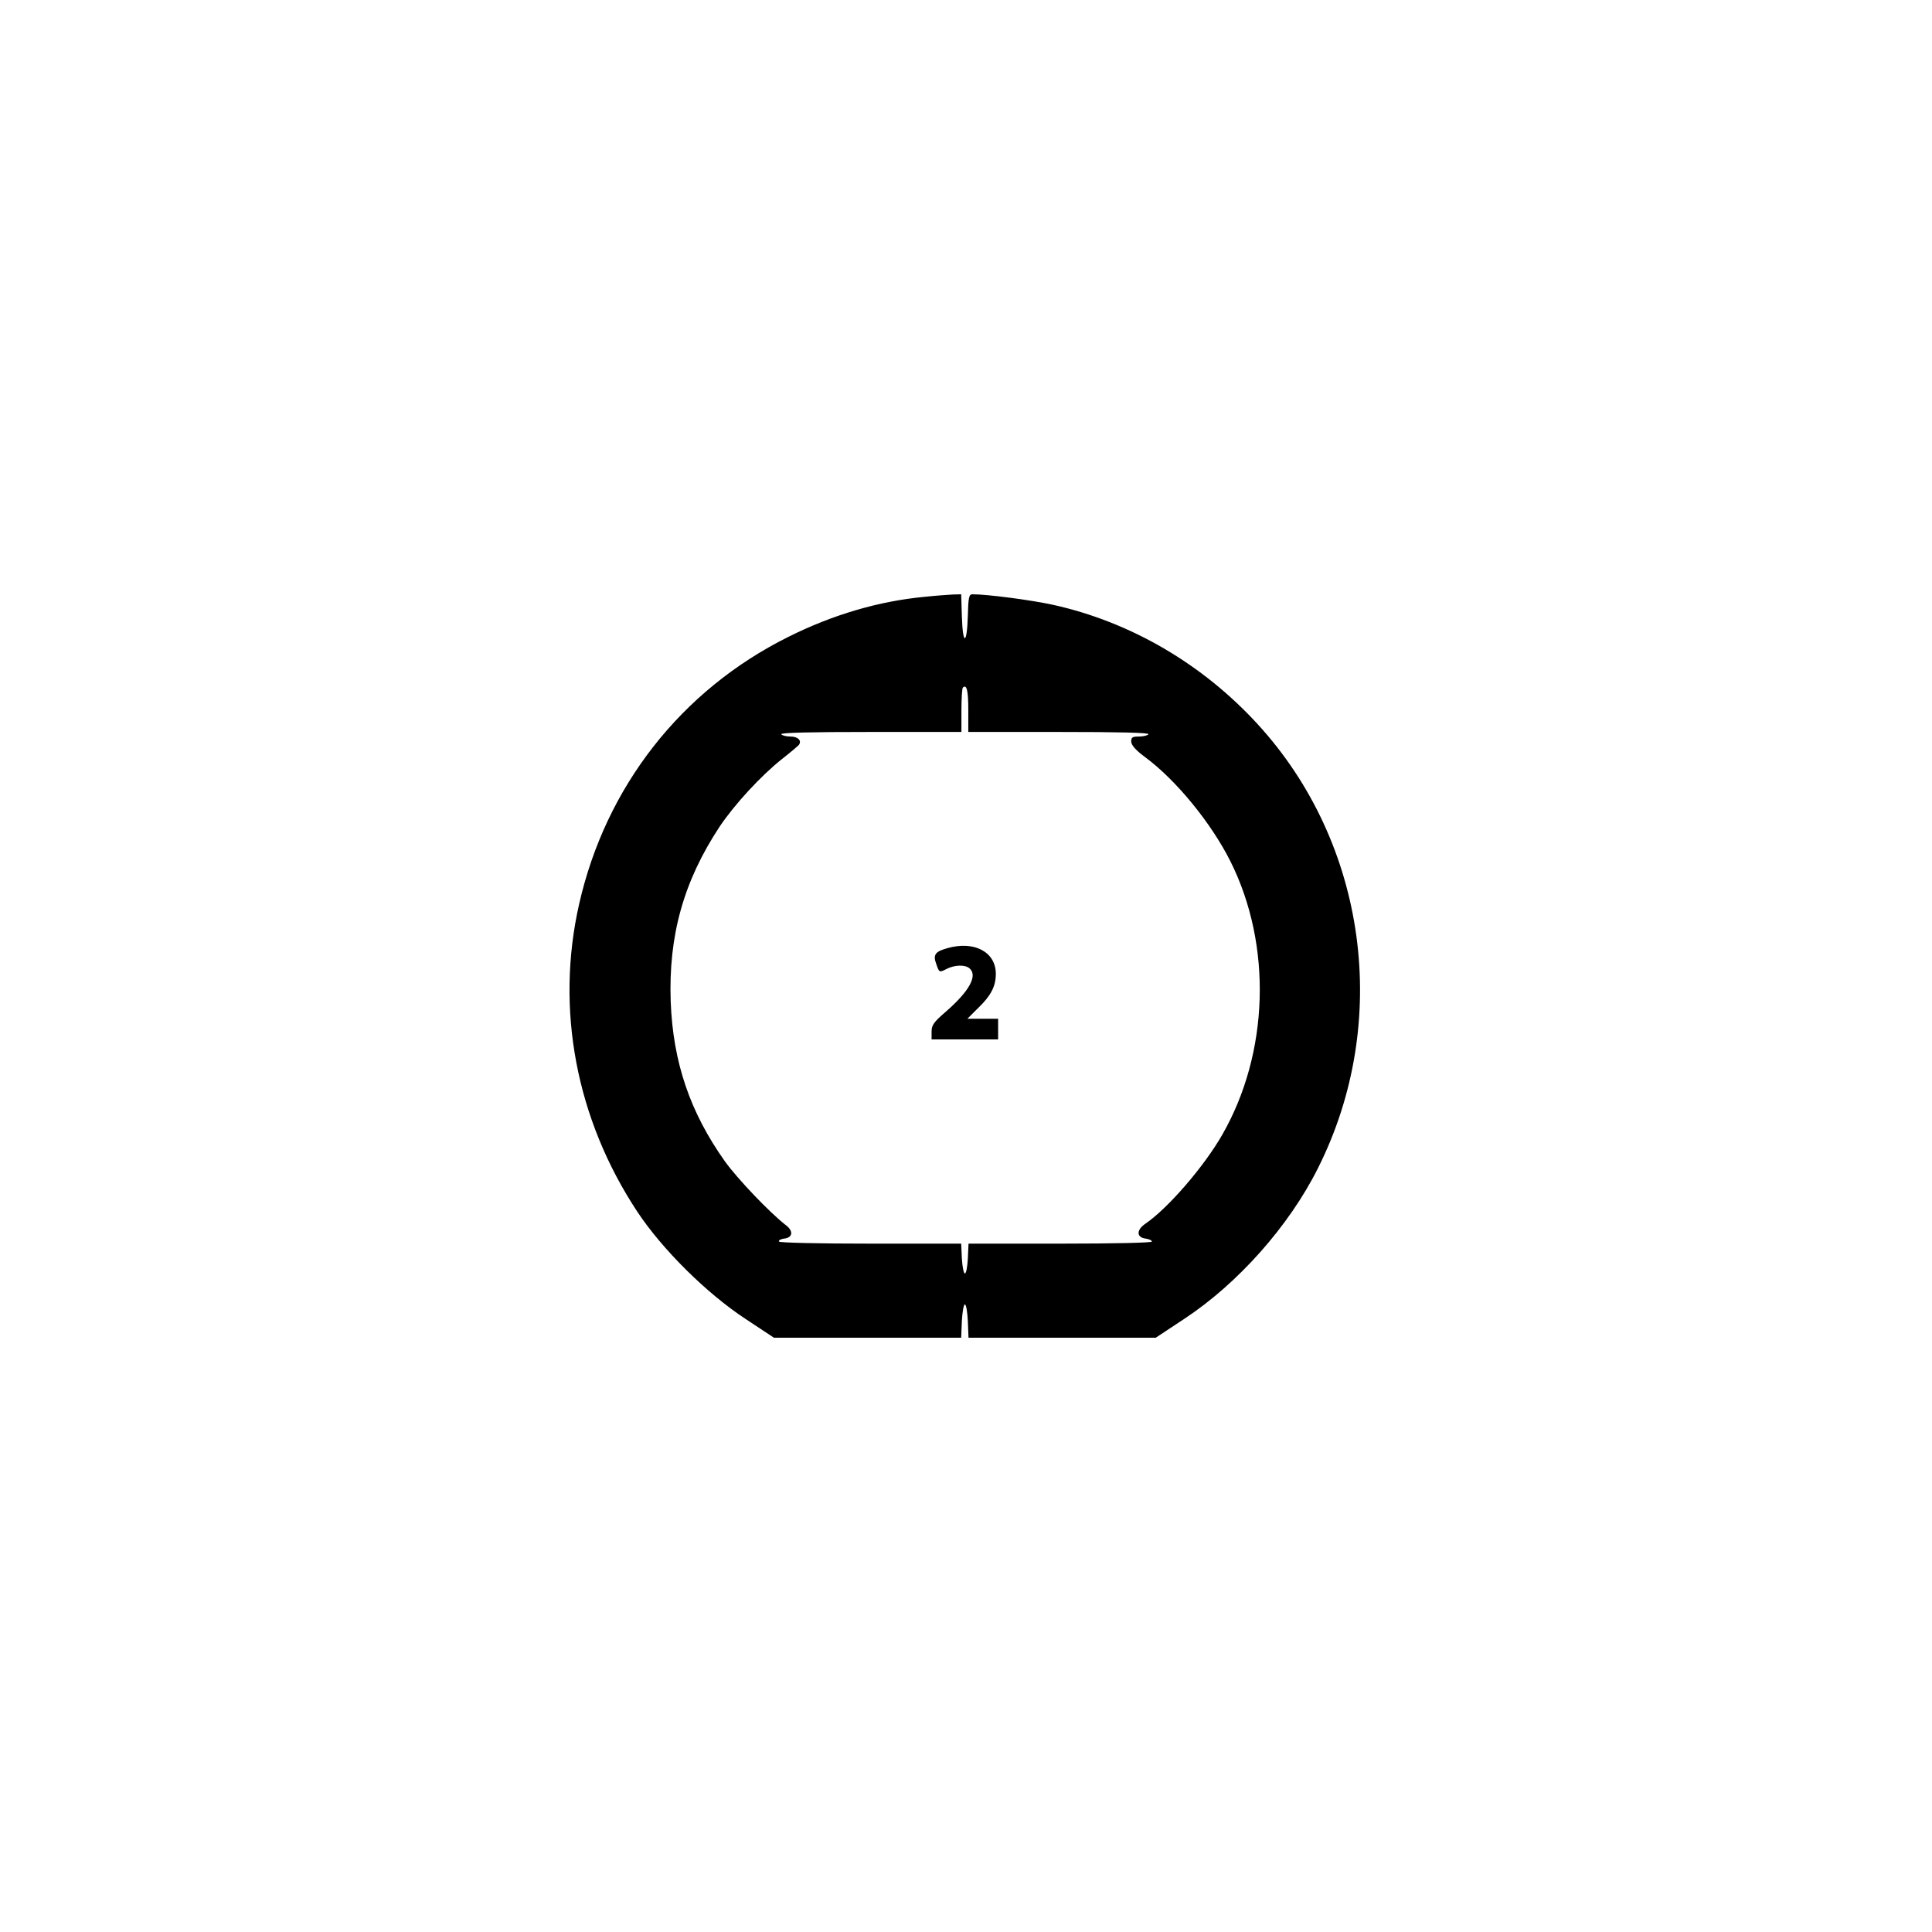 <?xml version="1.0" encoding="UTF-8" standalone="yes"?>
<svg version="1.0" xmlns="http://www.w3.org/2000/svg" width="100mm" height="100mm" viewBox="0 0 596 842" preserveAspectRatio="xMidYMid meet">
  <g transform="translate(0,842) scale(0.1,-0.1)" fill="#000000" stroke="none">
    <path d="M2800 5819 c-201 -19 -401 -78 -595 -175 -466 -232 -795 -652 -911
-1164 -104 -458 -13 -937 253 -1340 109 -165 303 -357 472 -468 l124 -82 408
0 408 0 3 73 c2 39 8 72 13 72 6 0 11 -33 13 -72 l3 -73 408 0 408 0 124 82
c234 154 457 405 583 657 320 637 214 1415 -263 1935 -240 262 -553 445 -891
520 -96 21 -286 46 -352 46 -15 0 -18 -13 -20 -95 -4 -127 -22 -129 -26 -2
l-3 97 -37 -1 c-20 -1 -75 -5 -122 -10z m190 -495 l0 -94 396 0 c261 0 393 -3
389 -10 -3 -5 -22 -10 -41 -10 -29 0 -34 -3 -34 -22 1 -16 19 -37 61 -68 135
-100 288 -287 372 -455 182 -365 168 -834 -36 -1190 -80 -140 -237 -321 -335
-388 -40 -27 -40 -60 1 -65 15 -2 27 -8 27 -13 0 -5 -159 -9 -400 -9 l-399 0
-3 -65 c-2 -36 -7 -65 -13 -65 -5 0 -11 29 -13 65 l-3 65 -394 0 c-233 0 -396
4 -400 9 -3 5 7 11 22 13 39 4 42 34 6 60 -69 54 -208 199 -264 277 -152 214
-226 432 -236 696 -10 287 56 524 213 762 65 97 180 222 272 295 37 29 70 57
74 62 13 19 -5 36 -37 36 -19 0 -37 5 -40 10 -4 7 128 10 389 10 l396 0 0 93
c0 52 3 97 6 100 17 17 24 -12 24 -99z"/>
    <path d="M2900 4288 c-55 -15 -65 -29 -49 -71 12 -35 13 -36 42 -21 36 19 82
21 102 4 37 -31 1 -99 -104 -190 -52 -45 -61 -58 -61 -86 l0 -34 145 0 145 0
0 45 0 45 -67 0 -67 0 48 48 c55 53 76 94 76 148 0 95 -94 145 -210 112z"/>
  </g>
</svg>